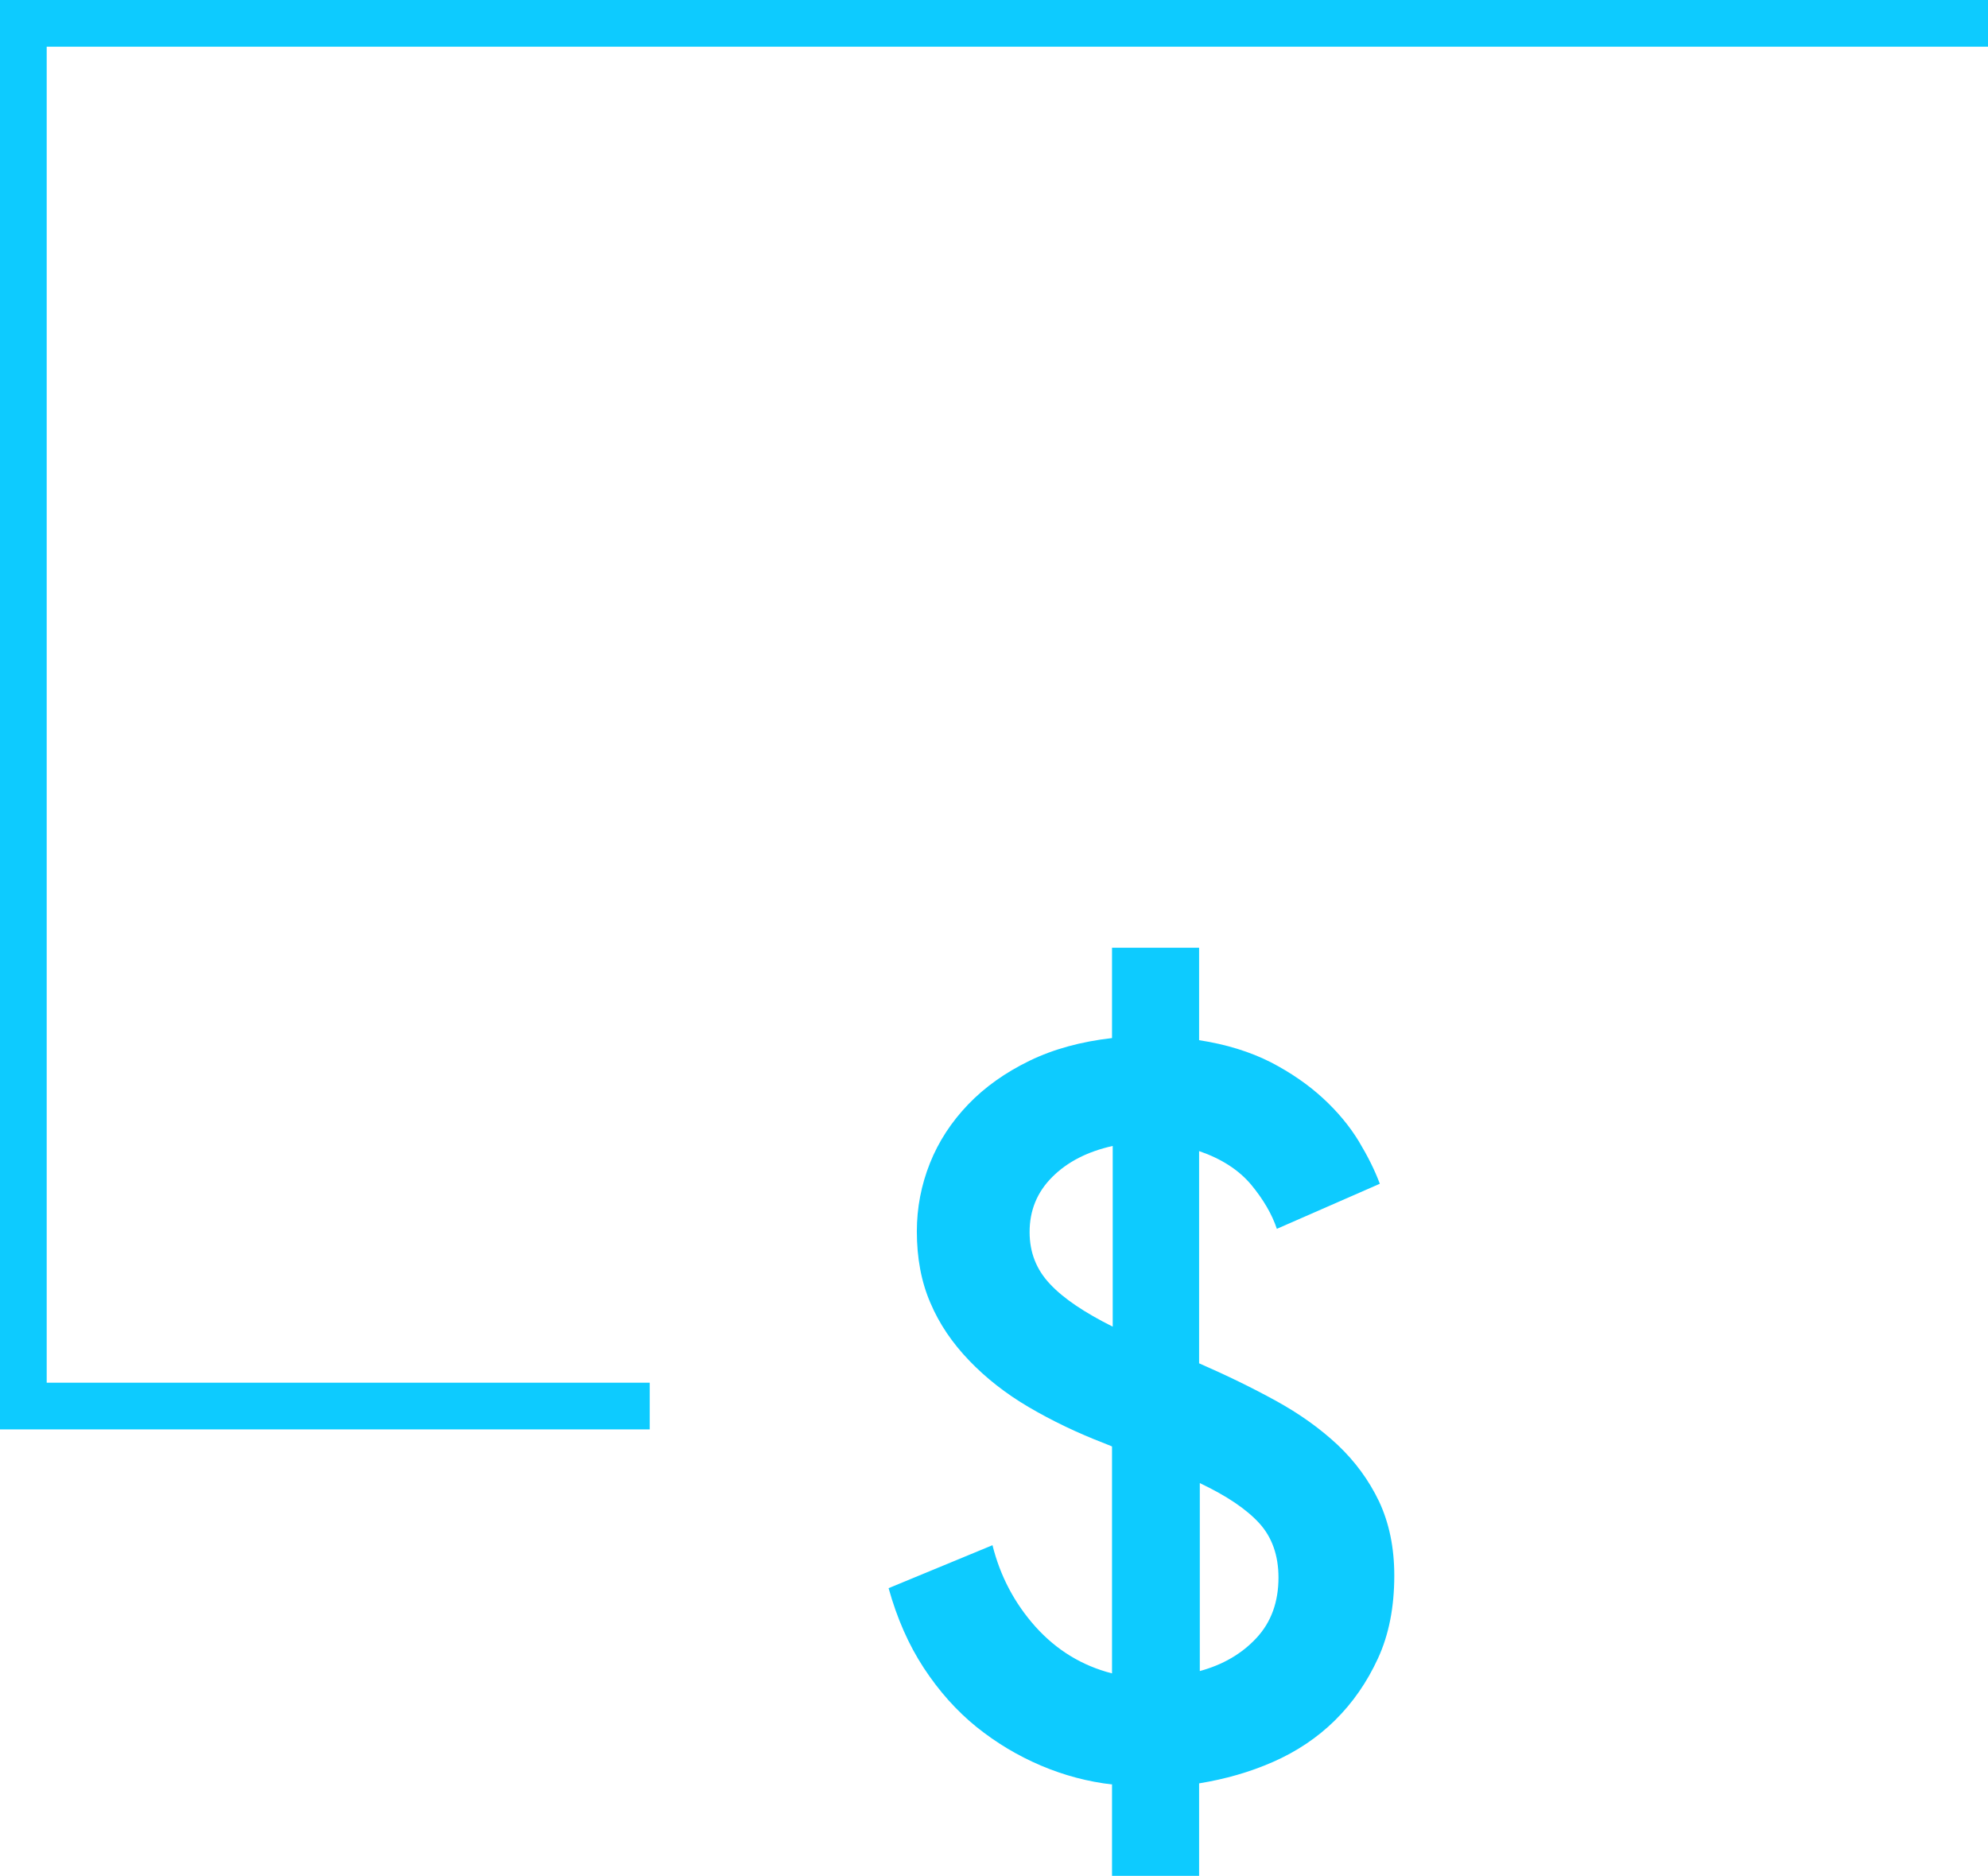 <?xml version="1.0" encoding="UTF-8"?>
<svg id="Layer_1" data-name="Layer 1" xmlns="http://www.w3.org/2000/svg" width="85.15" height="80.34" viewBox="0 0 85.15 80.34">
  <defs>
    <style>
      .cls-1 {
        fill: none;
        stroke: #0dcbff;
        stroke-miterlimit: 10;
        stroke-width: 2px;
      }

      .cls-2 {
        fill: #0dcbff;
        stroke-width: 0px;
      }
    </style>
  </defs>
  <path class="cls-2" d="m47.65,76.43c-1.05-.12-2.07-.39-3.06-.81-.99-.42-1.91-.97-2.77-1.66-.85-.69-1.6-1.53-2.25-2.52-.65-.99-1.15-2.13-1.51-3.42l4.45-1.84c.33,1.32.94,2.48,1.84,3.49.9,1,1.99,1.67,3.28,2v-9.72l-.32-.13c-1.17-.45-2.25-.97-3.24-1.55-.99-.58-1.84-1.25-2.56-2-.72-.75-1.28-1.57-1.66-2.47-.39-.9-.58-1.92-.58-3.06,0-1.02.19-1.99.56-2.92.37-.93.92-1.77,1.64-2.52s1.6-1.37,2.63-1.87c1.03-.5,2.21-.82,3.53-.97v-3.87h3.73v3.96c1.17.18,2.19.5,3.06.94.87.45,1.62.97,2.25,1.55.63.58,1.14,1.2,1.53,1.84.39.65.69,1.25.9,1.82l-4.41,1.93c-.21-.63-.58-1.26-1.1-1.89-.53-.63-1.27-1.11-2.23-1.44v9.09c1.17.51,2.26,1.04,3.28,1.6,1.02.56,1.9,1.19,2.65,1.89.75.71,1.34,1.51,1.78,2.43.43.92.65,1.97.65,3.17,0,1.35-.23,2.53-.7,3.55s-1.08,1.9-1.84,2.65c-.76.75-1.65,1.34-2.65,1.78s-2.06.74-3.17.92v3.96h-3.73v-3.91Zm-3.55-23.66c0,.87.29,1.61.88,2.23.58.62,1.48,1.22,2.68,1.82v-7.74c-1.08.24-1.94.68-2.59,1.33s-.97,1.43-.97,2.36Zm10.66,14.8c0-.96-.28-1.74-.83-2.34s-1.4-1.17-2.54-1.71v8.05c.99-.27,1.8-.74,2.43-1.42s.94-1.54.94-2.59Z"/>
  <polyline class="cls-1" points="85.15 1 29.59 1 1 1 1 60.22 27.83 60.22"/>
</svg>